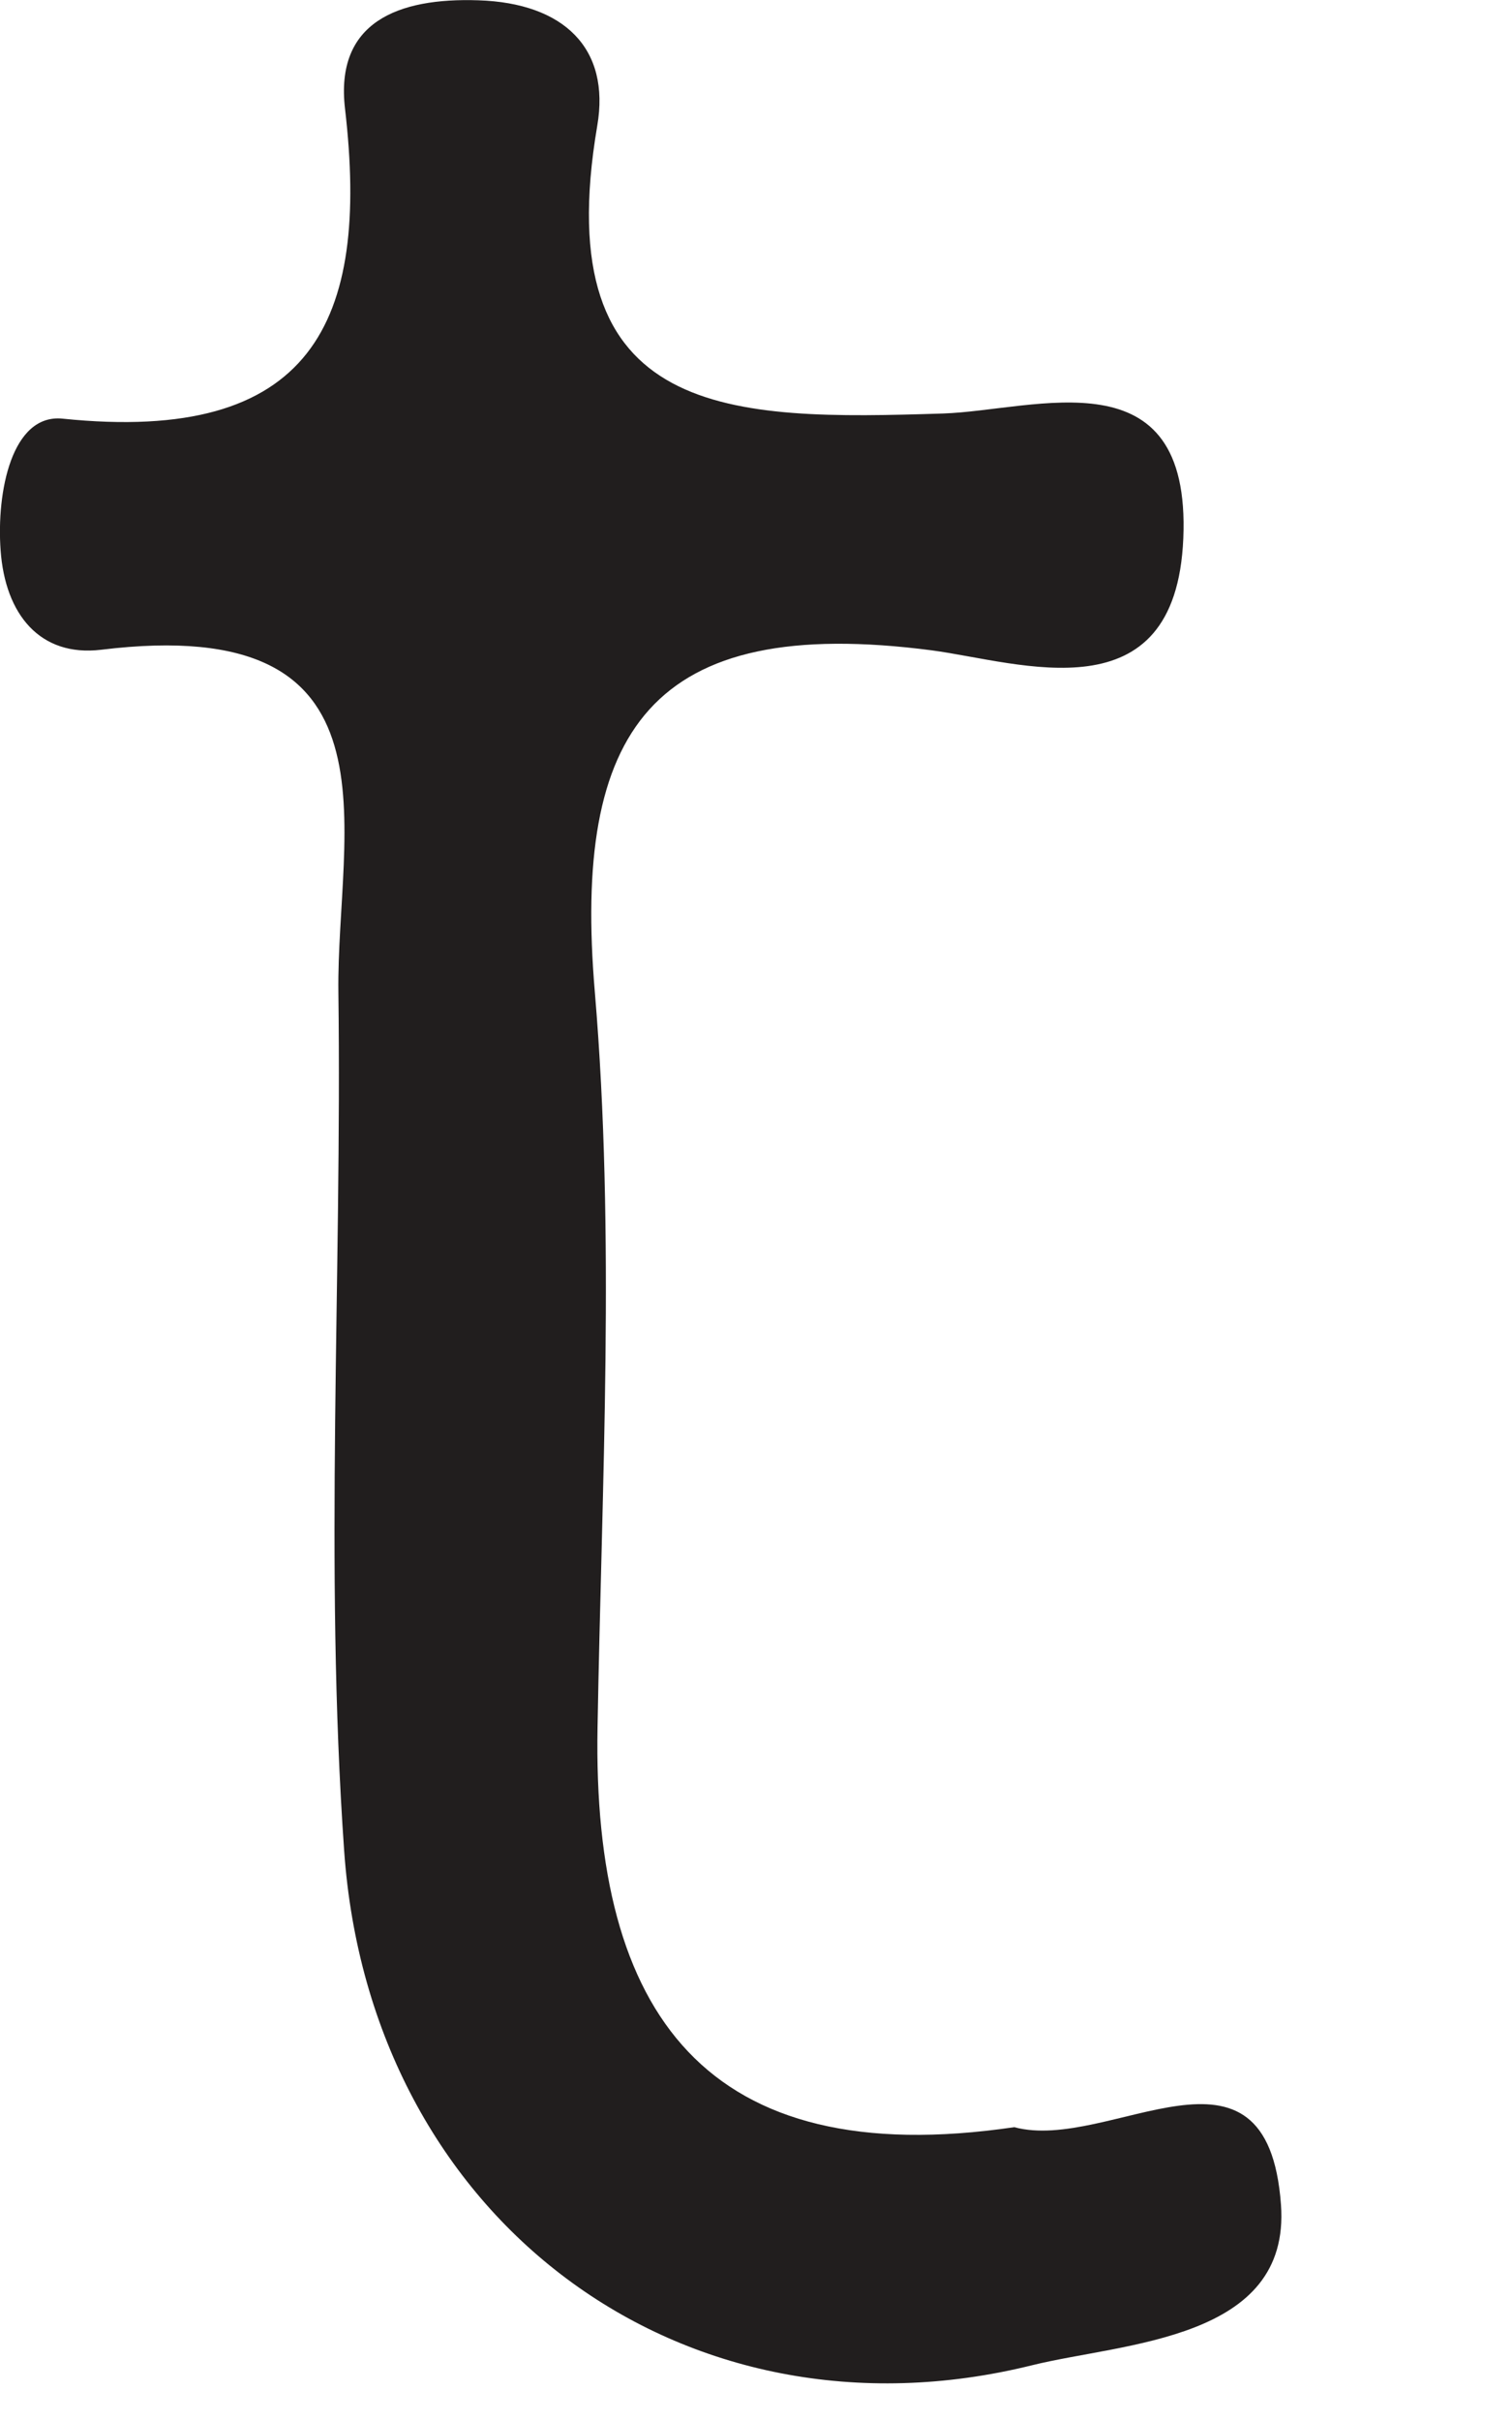 <?xml version="1.0" encoding="utf-8"?>
<svg xmlns="http://www.w3.org/2000/svg" fill="none" height="100%" overflow="visible" preserveAspectRatio="none" style="display: block;" viewBox="0 0 5 8" width="100%">
<path d="M3.354 7.032C3.669 7.117 4.191 6.673 4.236 7.288C4.269 7.737 3.716 7.744 3.413 7.819C2.259 8.105 1.223 7.339 1.138 6.117C1.072 5.176 1.131 4.226 1.119 3.28C1.112 2.742 1.353 2.023 0.334 2.148C0.133 2.172 0.017 2.032 0.002 1.819C-0.012 1.626 0.039 1.367 0.207 1.384C1.032 1.469 1.223 1.066 1.141 0.36C1.107 0.073 1.316 -0.008 1.582 0.001C1.865 0.01 2.019 0.16 1.975 0.416C1.809 1.393 2.42 1.389 3.118 1.367C3.425 1.357 3.939 1.164 3.913 1.78C3.888 2.373 3.374 2.189 3.082 2.15C2.149 2.028 1.894 2.417 1.967 3.279C2.035 4.085 1.99 4.9 1.976 5.711C1.959 6.657 2.333 7.182 3.354 7.032Z" fill="#211E1E" id="Vector"/>
</svg>